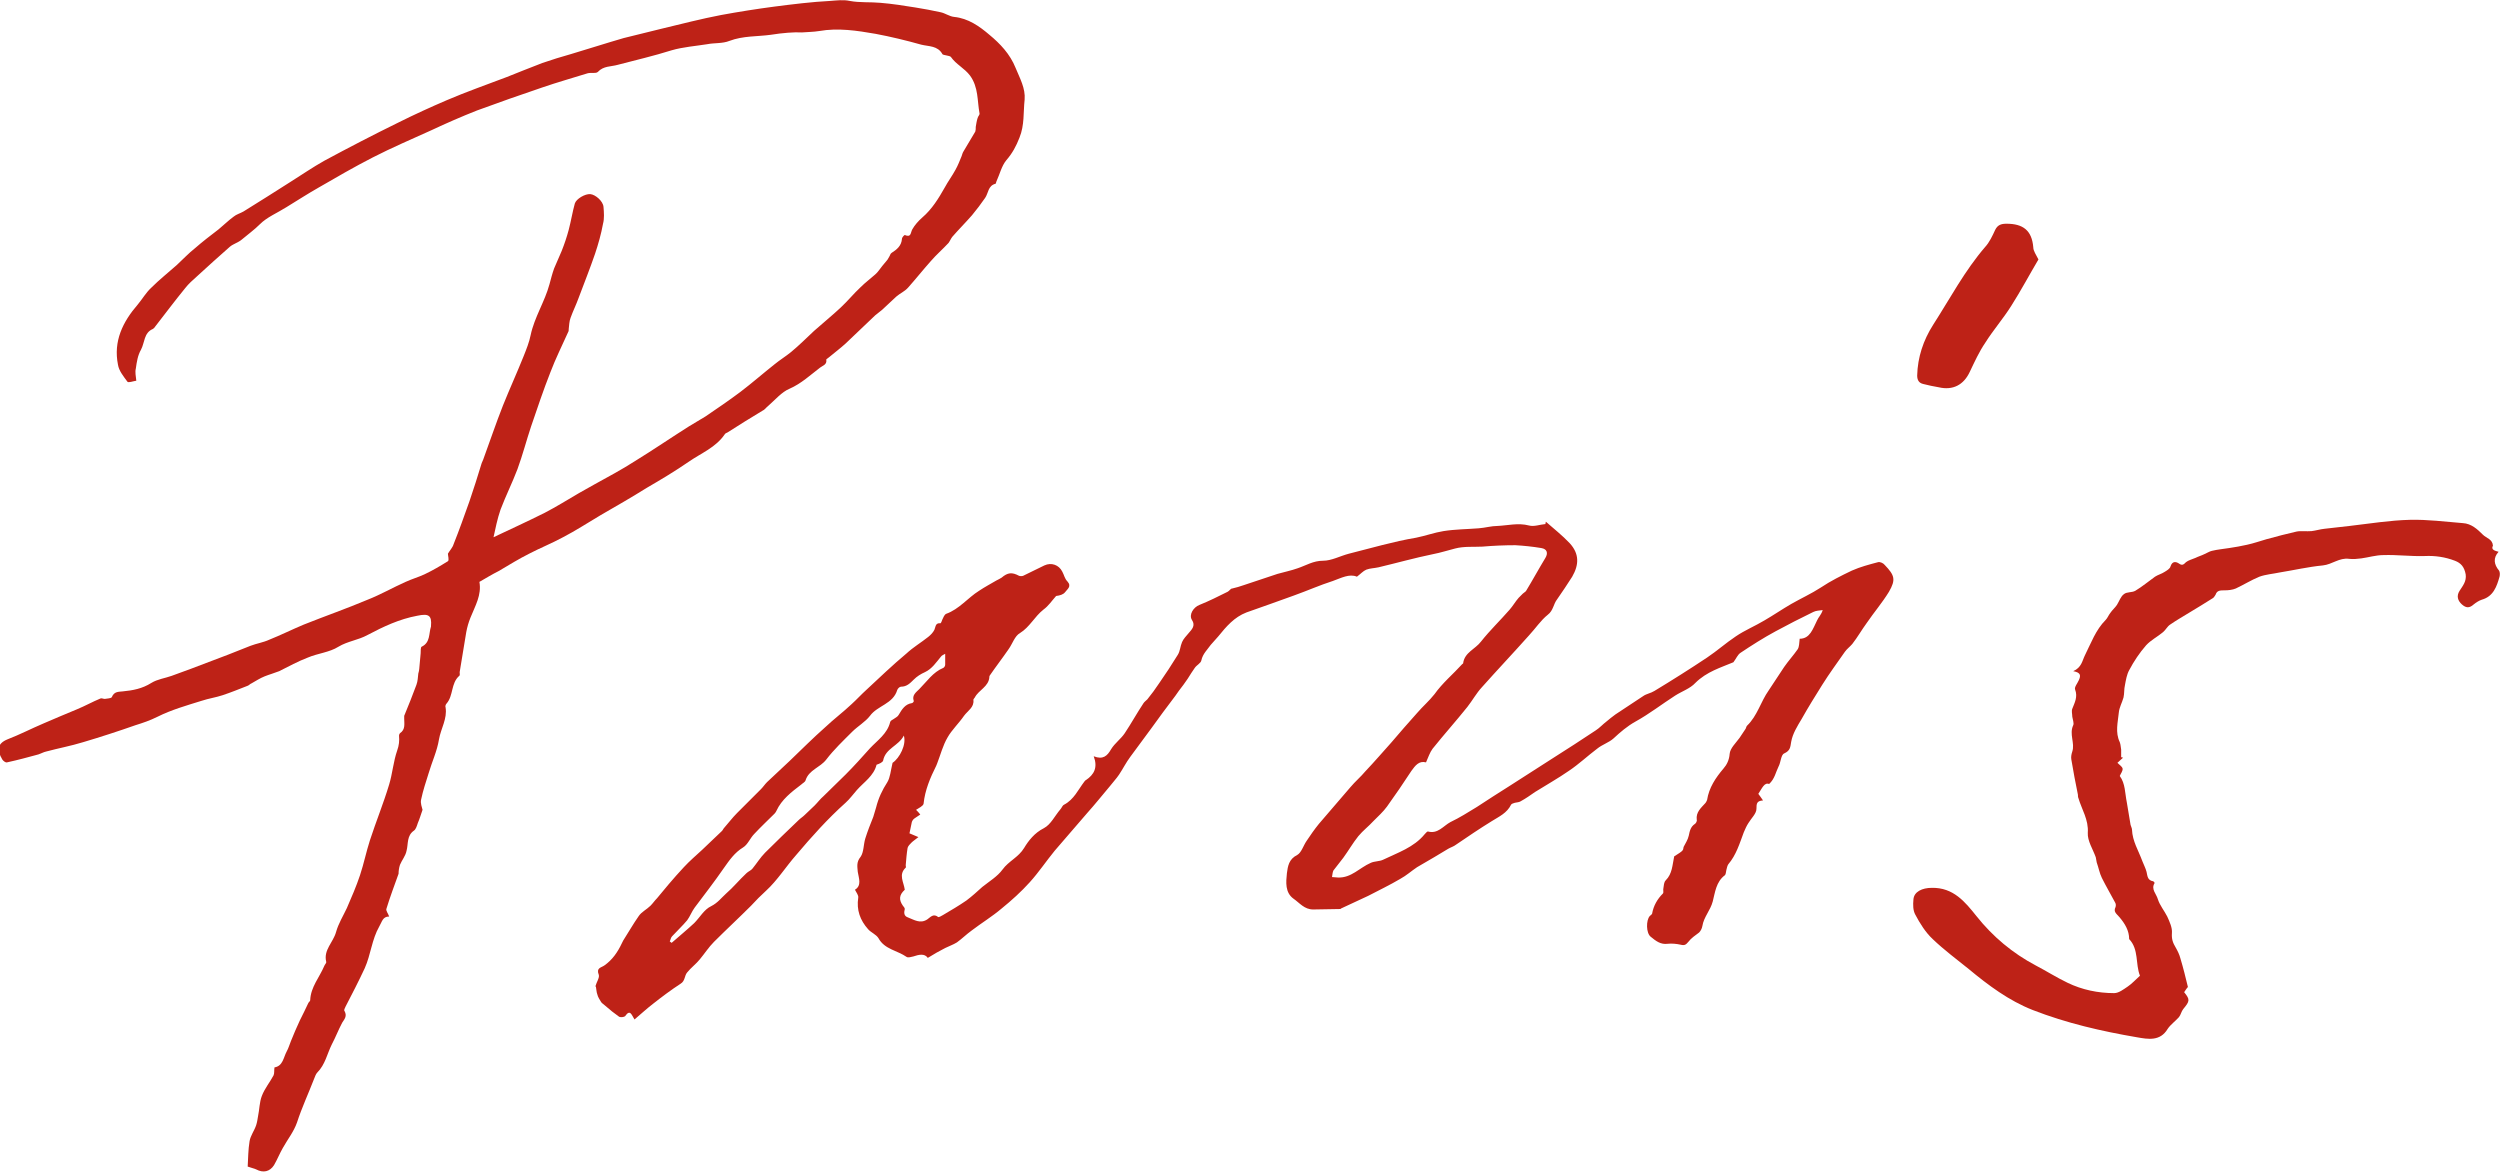 <svg xml:space="preserve" style="enable-background:new 0 0 531.9 249.3;" viewBox="0 0 531.9 249.3" height="249.3px" width="531.9px" y="0px" x="0px" xmlns:xlink="http://www.w3.org/1999/xlink" xmlns="http://www.w3.org/2000/svg" id="Livello_1" version="1.1">
<style type="text/css">
	.st0{fill:#BE2217;}
</style>
<g>
	<path d="M374.1,168.9c0.3,0.4,0.6,0.8,1,1.4c-1.3,0.1-1.4,0.6-1.4,1.8c0,1-1.1,2-1.7,3c-0.4,0.6-0.7,1.3-1,2
		c-0.9,2.4-1.6,4.8-3.3,6.8c-0.2,0.3-0.3,0.8-0.4,1.2c-0.1,0.4-0.1,0.9-0.3,1.1c-1.9,1.4-2.1,3.7-2.6,5.6c-0.5,1.9-1.9,3.3-2.2,5.2
		c-0.1,0.6-0.4,1.1-0.7,1.4c-0.8,0.6-1.7,1.2-2.3,2c-0.5,0.6-0.8,0.8-1.6,0.6c-0.9-0.2-1.9-0.3-2.8-0.2c-1.5,0.2-2.5-0.6-3.6-1.5
		c-1-0.8-1-3.5-0.2-4.4c0.2-0.2,0.4-0.3,0.5-0.5c0.3-1.7,1.1-3.1,2.3-4.3c0.2-0.2,0-0.8,0.1-1.1c0.1-0.6,0.1-1.3,0.5-1.7
		c1.4-1.4,1.4-3.2,1.8-5.1c1.9-1.2,1.9-1.2,2-2c0.4-0.8,0.9-1.5,1.1-2.4c0.2-1,0.4-1.9,1.3-2.5c0.2-0.1,0.5-0.6,0.4-0.9
		c-0.2-1.6,0.9-2.5,1.8-3.5c0.2-0.2,0.3-0.5,0.4-0.7c0.4-2.6,1.8-4.7,3.5-6.7c0.7-0.8,1.2-1.8,1.3-3.1c0.1-1.2,1.3-2.3,2.1-3.4
		c0.4-0.6,0.8-1.2,1.2-1.8c0.2-0.2,0.2-0.6,0.4-0.8c2.2-2.1,2.9-5.1,4.6-7.5c1.1-1.6,2.2-3.4,3.3-5c0.9-1.3,2-2.5,2.9-3.8
		c0.3-0.5,0.3-1.3,0.4-2.2c2.2,0,2.8-2.1,3.7-3.9c0.3-0.7,0.9-1.2,1.2-2.2c-0.7,0.1-1.4,0.1-2,0.4c-2.7,1.3-5.4,2.7-8,4.1
		c-2.6,1.4-5.1,3-7.5,4.6c-0.6,0.4-0.9,1.2-1.5,2c-2.6,1.1-5.7,2-8.1,4.4c-1.1,1.2-2.9,1.8-4.3,2.7c-2.8,1.8-5.5,3.9-8.4,5.5
		c-1.8,1-3.3,2.3-4.7,3.6c-1,0.9-2.4,1.3-3.5,2.2c-2,1.5-3.9,3.3-6,4.7c-2.3,1.6-4.8,3-7.2,4.5c-1,0.7-2,1.4-3.1,2
		c-0.3,0.2-0.8,0.2-1.2,0.3c-0.3,0.1-0.7,0.2-0.8,0.4c-0.9,1.8-2.5,2.5-4.1,3.5c-2.6,1.6-5.1,3.3-7.6,5c-0.5,0.4-1.2,0.6-1.7,0.9
		c-1,0.6-2,1.2-3,1.8c-1.2,0.7-2.4,1.4-3.6,2.1c-1.2,0.8-2.3,1.8-3.6,2.5c-2.2,1.3-4.5,2.4-6.8,3.6c-1.9,0.9-3.9,1.8-5.8,2.7
		c0,0-0.1,0.1-0.1,0.1c-1.9,0-3.9,0.1-5.8,0.1c-1.9,0-2.9-1.4-4.2-2.3c-1.8-1.3-1.6-3.5-1.4-5.4c0.2-1.5,0.4-3,2.2-3.9
		c0.9-0.5,1.3-2,2-3c0.8-1.2,1.7-2.5,2.6-3.6c2.2-2.6,4.5-5.2,6.7-7.8c1-1.2,2.2-2.2,3.2-3.4c1.9-2,3.7-4.1,5.5-6.1
		c1.8-2.1,3.6-4.2,5.5-6.3c1.2-1.4,2.6-2.6,3.7-4c1.7-2.4,4-4.3,5.9-6.4c0.1-0.1,0.2-0.1,0.2-0.2c0.3-2.3,2.6-3,3.8-4.6
		c1.9-2.4,4.1-4.5,6.1-6.8c0.7-0.8,1.2-1.7,1.9-2.5c0.3-0.3,0.6-0.6,0.9-0.9c0.2-0.2,0.6-0.4,0.7-0.6c1.4-2.3,2.7-4.7,4.1-7
		c0.6-1,0.4-1.9-0.9-2.1c-1.8-0.3-3.7-0.5-5.5-0.6c-2.3,0-4.7,0.1-7,0.3c-1.9,0.1-3.9-0.1-5.8,0.4c-1.6,0.4-3.1,0.9-4.7,1.2
		c-3.9,0.8-7.8,1.9-11.6,2.8c-0.9,0.2-1.8,0.2-2.6,0.5c-0.7,0.3-1.2,0.9-2,1.5c-1.6-0.7-3.4,0.3-5.1,0.9c-2.8,0.9-5.5,2.1-8.3,3.1
		c-3.3,1.2-6.7,2.4-10.1,3.6c-2.6,1-4.3,3-6,5.1c-0.5,0.6-1.1,1.2-1.6,1.8c-0.7,1-1.7,1.9-2,3.3c-0.1,0.6-1,1-1.4,1.6
		c-0.5,0.7-1,1.5-1.5,2.3c-0.6,0.9-1.2,1.7-1.9,2.6c-0.2,0.3-0.5,0.7-0.7,1c-0.9,1.2-1.8,2.4-2.7,3.6c-0.8,1.1-1.6,2.2-2.4,3.3
		c-1.5,2-3,4.1-4.5,6.1c-0.9,1.2-1.6,2.6-2.4,3.8c-0.6,0.9-1.3,1.6-1.9,2.4c-1.6,1.9-3.2,3.9-4.9,5.8c-2.3,2.7-4.6,5.3-6.9,8
		c-1.8,2.2-3.4,4.6-5.3,6.7c-1.8,2-3.9,3.9-6,5.6c-2,1.7-4.3,3.1-6.4,4.7c-1.1,0.8-2,1.7-3.1,2.5c-0.8,0.5-1.7,0.8-2.5,1.2
		c-1.2,0.6-2.4,1.3-3.7,2.1c-0.7-1-1.9-0.7-3.1-0.3c-0.4,0.1-1.1,0.3-1.4,0.1c-2-1.4-4.7-1.6-6-4c-0.5-0.8-1.6-1.2-2.2-1.9
		c-1.7-1.9-2.5-4.1-2.1-6.7c0.1-0.5-0.4-1.1-0.7-1.7c1.5-0.9,0.8-2.5,0.6-3.8c-0.1-1.2-0.3-2.1,0.6-3.2c0.7-1,0.6-2.6,1-3.9
		c0.5-1.6,1.1-3.1,1.7-4.6c0.2-0.7,0.4-1.3,0.6-2c0.5-2,1.3-3.7,2.4-5.4c0.6-1,0.7-2.4,1.1-4.1c1.5-1,3-3.9,2.4-5.8
		c-1.1,2.2-3.9,2.7-4.4,5.3c-0.1,0.4-0.8,0.7-1.4,0.9c-0.6,2.4-2.7,3.7-4.2,5.4c-0.8,0.9-1.5,1.9-2.4,2.7
		c-3.8,3.4-7.2,7.2-10.5,11.1c-2.2,2.5-4,5.4-6.4,7.6c-1.1,1-2.2,2.1-3.2,3.2c-2.6,2.6-5.3,5.1-7.9,7.7c-1.1,1.1-2,2.5-3,3.7
		c-0.8,1-1.9,1.8-2.7,2.8c-0.6,0.7-0.4,1.8-1.4,2.4c-2,1.3-4,2.8-5.9,4.3c-1.3,1-2.6,2.2-3.9,3.3c-0.6-0.9-0.9-2.3-2-0.7
		c-0.2,0.2-1,0.3-1.3,0.1c-1-0.7-2-1.5-2.9-2.3c-0.3-0.3-0.7-0.5-0.9-0.8c-0.3-0.5-0.7-1.1-0.8-1.6c-0.2-0.5-0.2-1.1-0.3-1.6
		c0-0.1-0.2-0.2-0.1-0.2c0.2-0.8,0.9-1.8,0.7-2.4c-0.6-1.5,0.5-1.5,1.2-2c1.7-1.2,2.8-2.8,3.7-4.7c0.1-0.2,0.2-0.4,0.3-0.6
		c1.1-1.7,2.1-3.5,3.3-5.2c0.6-0.9,1.7-1.4,2.5-2.2c0.5-0.5,0.9-1.1,1.4-1.6c0.8-1,1.7-2,2.5-3c1-1.2,2.1-2.4,3.2-3.6
		c1.2-1.3,2.6-2.5,3.9-3.7c1.4-1.3,2.8-2.7,4.2-4c0.2-0.2,0.3-0.5,0.5-0.7c0.9-1,1.7-2.1,2.7-3.1c1.7-1.7,3.4-3.4,5.1-5.1
		c0.5-0.5,0.8-1,1.3-1.5c1.6-1.5,3.2-3,4.8-4.5c2.5-2.4,5-4.9,7.6-7.2c1.8-1.7,3.8-3.2,5.6-4.9c1.1-1,2.1-2.1,3.1-3
		c2.8-2.6,5.6-5.3,8.6-7.8c1.4-1.3,3.1-2.3,4.6-3.5c0.5-0.4,1-0.9,1.3-1.5c0.3-0.7,0.2-1.5,1.3-1.4c0.1,0,0.3-0.5,0.4-0.8
		c0.2-0.4,0.4-1,0.8-1.2c2.8-1,4.6-3.4,7-4.9c1.2-0.8,2.5-1.5,3.7-2.2c0.4-0.2,0.8-0.4,1.1-0.6c1.3-1.1,2.2-1.2,3.7-0.4
		c0.2,0.1,0.7,0.1,0.9,0c1.5-0.7,3-1.5,4.5-2.2c1.5-0.7,3.1-0.1,3.8,1.3c0.4,0.7,0.5,1.5,1.1,2.1c1,1.1-0.1,1.7-0.5,2.3
		c-0.4,0.5-1.1,0.7-1.9,0.8c-0.9,1-1.6,2.1-2.7,2.9c-1.9,1.5-2.9,3.7-5,5c-1.1,0.6-1.6,2.3-2.4,3.4c-1.3,1.9-2.7,3.7-4,5.6
		c-0.1,0.1-0.1,0.2-0.1,0.3c-0.1,2.1-2.3,2.8-3.1,4.4c-0.1,0.2-0.3,0.3-0.3,0.5c0.2,1.6-1.2,2.3-2,3.4c-1.1,1.6-2.6,3-3.5,4.6
		c-1,1.7-1.5,3.7-2.2,5.5c-0.1,0.2-0.1,0.3-0.2,0.5c-1.3,2.6-2.4,5.2-2.7,8.1c-0.1,0.5-1,0.9-1.6,1.3c0.3,0.3,0.6,0.6,0.9,1
		c-0.4,0.3-0.8,0.5-1.2,0.8c-0.3,0.2-0.5,0.5-0.6,0.8c-0.2,0.8-0.3,1.6-0.5,2.4c0.5,0.2,1,0.4,1.9,0.8c-0.6,0.5-1.1,0.8-1.5,1.2
		c-0.3,0.3-0.7,0.7-0.8,1.1c-0.2,1.2-0.3,2.5-0.4,3.7c0,0.2,0.1,0.4,0,0.5c-1.6,1.5-0.4,3.1-0.2,4.7c-1.2,1.1-1.3,2.1-0.4,3.4
		c0.2,0.2,0.4,0.5,0.4,0.7c-0.2,0.8-0.2,1.5,0.7,1.8c1.3,0.5,2.6,1.4,4.1,0.4c0.7-0.5,1.3-1.3,2.3-0.5c0.1,0.1,0.7-0.2,1-0.4
		c1.7-1,3.4-2,5-3.1c1.2-0.9,2.3-1.9,3.4-2.9c1.5-1.2,3.2-2.2,4.3-3.7c1.3-1.8,3.4-2.6,4.6-4.6c0.9-1.5,2.2-3.2,4.2-4.2
		c1.5-0.8,2.3-2.6,3.5-4c0.3-0.3,0.4-0.8,0.8-1c2.1-1.1,3-3.2,4.3-4.9c0.1-0.1,0.2-0.3,0.3-0.3c1.8-1.2,2.6-2.7,1.7-5.1
		c2,0.8,2.9-0.1,3.7-1.5c0.8-1.3,2.1-2.2,2.9-3.4c1.4-2.1,2.6-4.3,4-6.4c0.2-0.3,0.5-0.5,0.8-0.8c0.9-1.1,1.7-2.2,2.5-3.4
		c1.4-2,2.7-4,4-6.1c0.5-0.8,0.5-1.8,0.9-2.7c0.3-0.7,0.9-1.3,1.4-1.9c0.7-0.8,1.5-1.6,0.7-2.8c-0.7-1.1,0.3-2.7,1.6-3.2
		c2-0.8,4-1.8,6-2.8c0.4-0.2,0.6-0.7,1-0.7c0.8-0.2,1.6-0.4,2.4-0.7c2.4-0.8,4.8-1.6,7.2-2.4c1.4-0.4,2.9-0.7,4.3-1.2
		c1.8-0.6,3.3-1.6,5.4-1.6c1.8,0,3.6-1,5.5-1.5c4.8-1.2,9.5-2.6,14.3-3.4c2-0.4,3.9-1.1,5.8-1.4c2.5-0.4,5-0.4,7.5-0.6
		c1.4-0.1,2.7-0.5,4-0.5c2.2-0.1,4.4-0.7,6.7-0.1c1.1,0.3,2.3-0.2,3.5-0.3c0-0.2,0.1-0.4,0.1-0.5c1.7,1.5,3.5,2.9,5.1,4.6
		c2,2.2,2,4.5,0.5,7.1c-1,1.6-2.1,3.2-3.2,4.8c-0.8,1-0.8,2.4-2,3.3c-1.5,1.2-2.6,2.9-4,4.4c-3.3,3.7-6.7,7.3-10,11
		c-1.2,1.3-2,2.8-3.1,4.2c-2.4,3-5,5.9-7.4,8.9c-0.6,0.8-0.9,1.8-1.4,2.9c-1.5-0.4-2.3,0.7-3.1,1.8c-1.7,2.6-3.4,5.1-5.2,7.6
		c-0.8,1.1-1.9,2.1-2.9,3.1c-1,1.1-2.2,2-3.2,3.2c-1.2,1.5-2.1,3.1-3.2,4.6c-0.7,0.9-1.4,1.8-2.1,2.7c-0.2,0.4-0.2,0.9-0.3,1.4
		c0.4,0,0.9,0.1,1.3,0.1c2.8,0.1,4.6-2.1,6.9-3.1c0.8-0.4,1.9-0.3,2.7-0.7c3.1-1.5,6.5-2.6,8.8-5.4c0.2-0.2,0.5-0.6,0.7-0.6
		c2.1,0.6,3.3-1.2,4.8-2c1.9-0.9,3.8-2.1,5.6-3.2c2.3-1.5,4.6-3,7-4.5c3.1-2,6.1-3.9,9.2-5.9c3-1.9,6.1-3.9,9.1-5.9
		c0.8-0.5,1.5-1.3,2.3-1.9c0.6-0.5,1.2-1,1.9-1.5c2-1.3,3.9-2.6,5.9-3.9c0.7-0.5,1.6-0.6,2.4-1.1c3.8-2.3,7.6-4.7,11.2-7.1
		c2.1-1.4,4-3.1,6.1-4.5c1.9-1.3,4.1-2.2,6.1-3.4c1.9-1.1,3.8-2.4,5.7-3.5c2.1-1.2,4.3-2.2,6.3-3.5c2.1-1.4,4.3-2.5,6.6-3.6
		c1.8-0.8,3.7-1.3,5.6-1.8c0.4-0.1,1.1,0.2,1.4,0.6c2.1,2.2,2.4,3.1,0.9,5.7c-1.4,2.3-3.2,4.4-4.7,6.6c-1.1,1.5-2,3.1-3.1,4.5
		c-0.5,0.6-1.2,1.1-1.6,1.7c-1.6,2.3-3.3,4.6-4.8,7c-1.5,2.4-3,4.8-4.4,7.3c-0.9,1.5-1.9,3.1-2.2,4.8c-0.2,1.2-0.2,1.9-1.5,2.5
		c-0.7,0.3-0.7,1.9-1.2,2.8c-0.6,1.2-0.8,2.6-2,3.7C375.4,166.4,374.9,167.7,374.1,168.9z M201.1,139.1c-0.3,0.2-0.7,0.3-0.9,0.6
		c-1,1.2-1.9,2.6-3.4,3.3c-0.9,0.4-1.7,0.9-2.4,1.6c-0.8,0.8-1.5,1.5-2.7,1.5c-0.3,0-0.7,0.4-0.8,0.7c-0.9,3-4.2,3.3-5.8,5.5
		c-1,1.3-2.6,2.2-3.8,3.4c-1.9,1.9-3.9,3.8-5.5,5.9c-1.3,1.7-3.7,2.2-4.4,4.4c-0.1,0.4-0.6,0.6-0.9,0.9c-2.1,1.6-4.2,3.2-5.3,5.6
		c-0.1,0.2-0.2,0.4-0.4,0.6c-1.4,1.4-2.9,2.8-4.3,4.3c-0.9,0.9-1.4,2.3-2.4,2.9c-1.8,1.1-2.9,2.7-4.1,4.4c-2,2.9-4.1,5.6-6.2,8.4
		c-0.6,0.8-1,1.9-1.6,2.7c-1,1.2-2.1,2.2-3.2,3.4c-0.3,0.3-0.3,0.7-0.5,1.1c0.1,0.1,0.3,0.2,0.4,0.3c1.6-1.4,3.3-2.8,4.8-4.2
		c1.2-1.2,2.1-2.9,3.6-3.6c1.4-0.7,2.2-1.8,3.2-2.7c1.5-1.3,2.8-2.9,4.3-4.3c0.4-0.4,1-0.6,1.3-1c0.9-1.1,1.7-2.4,2.7-3.4
		c2.3-2.3,4.7-4.6,7.1-6.9c0.4-0.4,0.9-0.7,1.3-1.1c0.7-0.7,1.4-1.3,2.1-2c0.7-0.7,1.2-1.4,1.9-2c1.5-1.5,3.1-3,4.7-4.6
		c1.8-1.8,3.5-3.7,5.2-5.6c1.6-1.7,3.7-3.1,4.3-5.6c0.1-0.3,0.4-0.4,0.7-0.6c0.4-0.3,0.9-0.5,1.1-0.9c0.7-1.2,1.4-2.3,2.8-2.5
		c0.2,0,0.5-0.4,0.4-0.5c-0.4-1.2,0.5-1.8,1.2-2.5c1.6-1.6,2.9-3.6,5.1-4.5c0.2-0.1,0.4-0.4,0.4-0.7
		C201.1,140.5,201.1,140,201.1,139.1z" class="st0"></path>
	<path d="M102,123.8c0.5,2.8-0.9,5.1-1.9,7.6c-0.4,1-0.7,2-0.9,3.1c-0.5,2.8-0.9,5.7-1.4,8.5c0,0.3,0.1,0.7-0.1,0.8
		c-1.8,1.6-1.2,4.2-2.7,5.9c-0.2,0.2-0.3,0.6-0.2,0.8c0.4,2.4-1,4.5-1.4,6.8c-0.4,2.5-1.5,4.8-2.2,7.2c-0.6,1.9-1.2,3.7-1.6,5.6
		c-0.2,0.8,0.2,1.7,0.3,2.2c-0.4,1.1-0.6,1.9-1,2.8c-0.2,0.6-0.4,1.3-0.8,1.6c-1.6,1.1-1.2,2.8-1.6,4.3c-0.2,1.1-1,2-1.4,3
		c-0.2,0.6-0.3,1.3-0.3,1.9c-0.9,2.5-1.8,4.9-2.6,7.5c-0.1,0.4,0.4,1,0.6,1.6c-1.4,0-1.5,1.1-2.1,2.1c-1.6,2.8-1.8,6-3.1,8.9
		c-1.3,2.8-2.7,5.5-4.1,8.2c-0.1,0.3-0.4,0.7-0.2,0.9c0.6,1.1,0,1.7-0.5,2.5c-0.8,1.5-1.4,3.1-2.2,4.6c-1,2-1.4,4.3-3.1,6
		c-0.3,0.3-0.5,0.9-0.7,1.4c-1.2,3.1-2.6,6.1-3.6,9.2c-0.7,2-2,3.6-3,5.4c-0.7,1.2-1.2,2.5-1.9,3.7c-0.9,1.4-2.3,1.7-3.8,0.9
		c-0.4-0.2-1-0.3-1.8-0.6c0.1-1.7,0.1-3.6,0.4-5.4c0.2-1.2,1-2.2,1.4-3.4c0.2-0.6,0.3-1.3,0.4-1.9c0.3-1.4,0.3-3,0.8-4.3
		c0.6-1.6,1.7-2.9,2.5-4.4c0.2-0.4,0.1-1,0.2-1.7c1.8-0.3,1.9-2.1,2.6-3.4c0.4-0.7,0.6-1.5,0.9-2.2c0.6-1.5,1.2-2.9,1.9-4.4
		c0.6-1.2,1.2-2.4,1.8-3.7c0.1-0.2,0.4-0.4,0.4-0.6c0.1-2.8,2-4.9,3-7.3c0.1-0.3,0.5-0.6,0.4-0.9c-0.6-2.5,1.5-4.1,2.1-6.3
		c0.5-1.8,1.5-3.4,2.3-5.1c1-2.3,2-4.6,2.8-7c0.8-2.4,1.3-4.9,2.1-7.4c1.3-4,2.9-7.9,4.1-11.9c0.7-2.3,0.9-4.9,1.7-7.2
		c0.4-1.1,0.5-2.1,0.4-3.2c0-0.2,0.1-0.4,0.2-0.5c1.2-0.8,0.9-2,0.9-3.1c0-0.2,0-0.4,0-0.6c0.9-2.2,1.8-4.4,2.6-6.6
		c0.3-0.8,0.3-1.6,0.4-2.4c0.1-0.4,0.2-0.7,0.2-1c0.1-1.1,0.2-2.2,0.3-3.3c0-0.5,0-1.3,0.2-1.4c1.9-0.9,1.5-2.8,2-4.3
		c0,0,0-0.1,0-0.1c0.2-2.3-0.5-2.7-2.9-2.2c-3.8,0.7-7.2,2.3-10.6,4.1c-2,1.1-4.2,1.3-6.2,2.5c-1.9,1.2-4.4,1.4-6.5,2.3
		c-2.1,0.8-4.1,1.9-6.1,2.9c-1,0.4-2.1,0.7-3.1,1.1c-1,0.4-1.9,1-2.8,1.5c-0.3,0.1-0.5,0.4-0.8,0.5c-1.8,0.7-3.5,1.4-5.3,2
		c-1.5,0.5-3,0.7-4.5,1.2c-3.2,1-6.4,1.9-9.4,3.4c-1.6,0.8-3.1,1.3-4.7,1.8c-3.7,1.3-7.4,2.5-11.1,3.6c-2.6,0.8-5.3,1.3-7.9,2
		c-0.5,0.1-1,0.4-1.6,0.6c-2.2,0.6-4.4,1.2-6.7,1.7c-0.3,0.1-0.8-0.3-1-0.6c-1.2-2-1.1-3.4,1.1-4.3c2.6-1,5.1-2.3,7.7-3.4
		c2.3-1,4.7-2,7.1-3c1.7-0.7,3.3-1.6,5-2.3c0.2-0.1,0.6,0.1,0.9,0.1c0.5-0.1,1.4-0.1,1.5-0.4c0.5-1.2,1.4-1.1,2.3-1.2
		c2.2-0.2,4.2-0.6,6.1-1.8c1.3-0.8,2.9-1,4.3-1.5c1.4-0.5,2.7-1,4.1-1.5c2.6-1,5.3-2,7.9-3c1.6-0.6,3.2-1.3,4.8-1.9
		c1.3-0.5,2.7-0.7,4-1.3c2.5-1,4.9-2.2,7.3-3.2c4.5-1.8,9.1-3.4,13.6-5.3c2.8-1.1,5.4-2.6,8.1-3.8c1.3-0.6,2.7-1,4-1.6
		c1.7-0.8,3.4-1.8,5-2.8c0.3-0.2,0-1.2,0-1.6c0.4-0.7,1-1.3,1.2-2c1.2-3,2.3-6.1,3.4-9.2c0.9-2.6,1.7-5.2,2.5-7.8
		c0.1-0.4,0.3-0.7,0.4-1c1.4-3.8,2.7-7.7,4.2-11.5c1.4-3.5,3-7,4.4-10.5c0.6-1.5,1.2-3,1.5-4.5c0.8-3.8,3-7.1,4-10.8
		c0.3-1.1,0.6-2.3,1-3.4c0.5-1.2,1.1-2.5,1.6-3.7c0.6-1.5,1.1-3,1.5-4.5c0.5-1.9,0.8-3.8,1.3-5.6c0.3-1,2.2-2.1,3.3-2
		c1.1,0.1,2.7,1.5,2.8,2.7c0.1,1.2,0.2,2.5-0.1,3.6c-0.4,2.2-1,4.3-1.7,6.4c-1.1,3.2-2.3,6.2-3.5,9.4c-0.5,1.4-1.2,2.8-1.7,4.2
		c-0.3,0.8-0.3,1.6-0.4,2.4c0,0.2,0,0.5-0.1,0.6c-1.3,2.9-2.7,5.7-3.8,8.6c-1.5,3.8-2.8,7.7-4.1,11.5c-1,3-1.8,6.1-2.9,9.1
		c-1.1,2.9-2.5,5.7-3.6,8.6c-0.7,2-1.1,4.1-1.5,5.9c3.6-1.7,7.3-3.4,10.9-5.2c2.5-1.3,4.9-2.8,7.3-4.2c1.1-0.6,2.1-1.2,3.2-1.8
		c2.9-1.6,5.9-3.2,8.7-5c3.9-2.4,7.7-5,11.5-7.4c1.1-0.7,2.4-1.4,3.5-2.1c2.5-1.7,5-3.4,7.4-5.2c2.5-1.9,4.9-4,7.3-5.9
		c1.1-0.9,2.4-1.7,3.5-2.6c1.7-1.4,3.3-3,4.9-4.5c1.9-1.7,3.9-3.3,5.7-5c1.5-1.4,2.7-2.9,4.2-4.3c1-1,2.1-1.8,3.1-2.7
		c0.6-0.5,1-1.2,1.5-1.8c0.3-0.4,0.7-0.8,1-1.2c0.2-0.2,0.3-0.5,0.5-0.8c0.2-0.3,0.2-0.6,0.5-0.8c1.1-0.7,2.1-1.5,2.2-3
		c0-0.3,0.5-0.8,0.6-0.8c1.4,0.6,1.2-0.5,1.6-1.2c0.5-0.9,1.3-1.8,2.1-2.5c2.1-1.8,3.5-4.1,4.8-6.4c0.7-1.3,1.6-2.5,2.3-3.8
		c0.5-0.9,0.9-1.9,1.3-2.9c0.1-0.3,0.2-0.7,0.4-1c0.8-1.4,1.7-2.8,2.5-4.2c0.1-0.3,0.1-0.6,0.1-1c0.1-0.6,0.2-1.3,0.4-1.9
		c0.1-0.4,0.5-0.7,0.4-1c-0.5-2.7-0.2-5.5-2-8c-1.2-1.6-3-2.4-4.1-4c-0.2-0.2-0.6-0.2-0.9-0.3c-0.3-0.1-0.8-0.1-0.9-0.3
		c-1-1.8-2.9-1.6-4.5-2c-3.2-0.9-6.5-1.7-9.7-2.3c-4-0.7-8-1.3-12-0.6c-1.2,0.2-2.5,0.2-3.7,0.3C169,6.8,166.5,7,164,7.4
		c-2.9,0.4-5.9,0.2-8.8,1.3c-1.5,0.6-3.2,0.4-4.7,0.7c-2.5,0.4-5.2,0.6-7.6,1.3c-3.8,1.2-7.7,2.1-11.5,3.1c-1.4,0.4-3,0.2-4.2,1.5
		c-0.4,0.4-1.5,0.1-2.2,0.3c-3.2,1-6.4,1.9-9.6,3c-4.7,1.6-9.3,3.2-13.9,4.9c-3.3,1.3-6.5,2.7-9.7,4.2c-4.2,1.9-8.4,3.7-12.5,5.8
		c-3.9,2-7.7,4.2-11.5,6.4c-2.3,1.3-4.6,2.8-6.9,4.2c-1.9,1.2-4.1,2.1-5.6,3.6c-1.2,1.2-2.6,2.2-3.9,3.3c-0.7,0.6-1.8,0.9-2.5,1.5
		c-2.4,2.1-4.7,4.2-7,6.3c-0.9,0.8-1.8,1.6-2.5,2.5c-2.2,2.7-4.3,5.5-6.4,8.2c-0.1,0.2-0.3,0.4-0.5,0.5c-1.9,0.8-1.7,2.9-2.5,4.4
		c-0.7,1.2-0.9,2.6-1.1,4C28.7,79.2,28.9,80,29,81c-0.7,0.1-1.7,0.5-1.9,0.2c-0.8-1.1-1.8-2.3-2-3.6c-1-5,1-9.1,4.2-12.8
		c1-1.2,1.8-2.6,2.9-3.6c1.7-1.7,3.6-3.2,5.4-4.8c1.3-1.2,2.5-2.5,3.9-3.6c1.6-1.4,3.3-2.7,5-4c1.1-0.9,2.1-1.9,3.2-2.7
		c0.6-0.5,1.4-0.7,2.1-1.1c3.4-2.1,6.7-4.2,10-6.3c2.4-1.5,4.7-3.1,7.2-4.5c5.2-2.8,10.4-5.5,15.7-8.1c3.4-1.7,6.9-3.3,10.4-4.8
		c4.2-1.8,8.5-3.3,12.7-4.9c2.5-1,5-2,7.6-3c2-0.7,4-1.3,6.1-1.9c3.7-1.1,7.4-2.3,11.2-3.4c2.7-0.7,5.4-1.3,8.1-2
		c4.2-1,8.4-2.1,12.6-2.9c3.8-0.7,7.6-1.3,11.4-1.8c3.9-0.5,7.9-1,11.8-1.2c1.4-0.1,2.8-0.3,4.2,0c2.1,0.4,4.4,0.2,6.5,0.4
		c2.5,0.2,5,0.6,7.5,1c1.8,0.3,3.5,0.6,5.3,1c1,0.2,1.9,0.9,2.9,1c3,0.3,5.4,2,7.5,3.8c2.3,1.9,4.4,4.1,5.6,7.1
		c0.9,2.2,2.1,4.3,1.9,6.7c-0.3,2.7,0,5.4-1.1,8.1c-0.7,1.8-1.5,3.3-2.8,4.8c-1,1.2-1.4,3-2.1,4.5c-0.1,0.2-0.1,0.5-0.2,0.5
		c-1.6,0.4-1.5,2-2.2,3c-0.9,1.3-1.8,2.5-2.8,3.7c-1.4,1.6-2.9,3.1-4.2,4.6c-0.3,0.4-0.5,0.9-0.8,1.3c-1.2,1.3-2.6,2.5-3.8,3.9
		c-1.6,1.8-3.2,3.8-4.8,5.6c-0.7,0.8-1.7,1.2-2.5,1.9c-1,0.9-2,1.9-3,2.8c-0.5,0.4-1,0.8-1.5,1.2c-2.1,2-4.2,4-6.3,6
		c-1.1,1-2.3,1.9-3.5,2.9c-0.2,0.2-0.6,0.4-0.6,0.5c0.2,1.1-0.8,1.3-1.3,1.7c-2.1,1.6-4,3.4-6.5,4.5c-1.7,0.7-3.1,2.4-4.6,3.7
		c-0.4,0.3-0.7,0.8-1.2,1c-2.5,1.5-4.9,3-7.4,4.6c-0.2,0.1-0.5,0.2-0.6,0.4c-1.9,2.8-5,4-7.6,5.8c-2.9,2-5.9,3.8-9,5.6
		c-3.2,2-6.5,3.9-9.8,5.8c-2.7,1.6-5.3,3.3-8,4.7c-2.4,1.3-4.9,2.3-7.2,3.5c-2.2,1.1-4.3,2.4-6.5,3.7
		C104.7,122.2,103.4,123,102,123.8z" class="st0"></path>
	<path d="M531.6,117.4c-1.2,1.3-1,2.7,0.1,4c0.2,0.3,0.2,0.9,0.1,1.3c-0.6,2.1-1.3,4.2-3.8,4.9c-0.6,0.2-1.2,0.6-1.7,1
		c-0.9,0.8-1.6,0.8-2.5,0c-0.9-0.8-1.2-1.8-0.5-2.9c0.7-1.1,1.5-2,1.3-3.5c-0.3-1.6-1-2.4-2.3-2.9c-2.1-0.8-4.2-1.1-6.4-1
		c-2.9,0.1-5.9-0.3-8.8-0.2c-1.6,0-3.2,0.5-4.7,0.7c-0.8,0.1-1.7,0.2-2.6,0.1c-2.1-0.3-3.6,1.2-5.6,1.4c-3.1,0.3-6.1,1-9.2,1.5
		c-1.4,0.3-2.9,0.4-4.3,0.9c-1.7,0.7-3.3,1.7-5,2.5c-0.7,0.3-1.6,0.4-2.4,0.4c-0.9,0-1.6,0-1.9,0.9c-0.1,0.2-0.3,0.5-0.5,0.7
		c-1.7,1.1-3.4,2.1-5.2,3.2c-1.3,0.8-2.7,1.6-4,2.5c-0.6,0.4-0.9,1.1-1.5,1.6c-1.2,1-2.6,1.7-3.6,2.8c-1.4,1.6-2.6,3.4-3.6,5.3
		c-0.5,0.9-0.7,2.1-0.9,3.2c-0.2,0.8-0.1,1.7-0.3,2.6c-0.3,1.1-0.9,2.1-1,3.2c-0.2,2.1-0.8,4.2,0.2,6.3c0.2,0.5,0.2,1.1,0.3,1.6
		c0,0.5,0,1.1,0,1.6c0.1,0,0.3,0.1,0.4,0.1c-0.4,0.4-0.9,0.8-1.2,1.1c0.4,0.4,1,0.8,1.1,1.2c0.1,0.5-0.4,1.1-0.6,1.6
		c1.2,1.6,1.1,3.7,1.5,5.6c0.3,1.6,0.5,3.2,0.8,4.8c0.1,0.4,0.3,0.7,0.3,1c0.1,2.5,1.4,4.5,2.2,6.7c0.3,0.8,0.7,1.5,0.9,2.3
		c0.2,0.9,0.2,1.8,1.4,2c0.1,0,0.4,0.4,0.3,0.4c-0.8,1.3,0.4,2.3,0.7,3.4c0.4,1.3,1.4,2.5,2,3.7c0.5,1.1,1.1,2.4,1,3.5
		c-0.1,1.3,0.2,2.1,0.8,3.1c0.4,0.7,0.8,1.5,1,2.3c0.6,2,1.1,4,1.6,6.1c-0.3,0.3-0.5,0.7-0.8,1.1c1.3,1.6,1.2,1.9-0.2,3.6
		c-0.4,0.5-0.5,1.2-0.9,1.7c-0.8,0.9-1.8,1.6-2.4,2.5c-1.6,2.7-4.2,2.2-6.5,1.8c-7.6-1.3-15-3-22.2-5.8c-5.1-2-9.5-5.3-13.6-8.7
		c-2.6-2.1-5.3-4.1-7.7-6.4c-1.5-1.4-2.7-3.3-3.7-5.2c-0.5-0.9-0.5-2.1-0.4-3.2c0.1-1.7,1.9-2.5,3.9-2.5c4.6-0.1,7.1,3,9.5,6
		c3.5,4.4,7.7,7.9,12.6,10.5c2.3,1.2,4.5,2.6,6.8,3.7c3.1,1.5,6.5,2.2,9.9,2.2c1,0,2-0.8,2.9-1.4c0.9-0.6,1.7-1.5,2.6-2.3
		c-1-2.5-0.2-5.6-2.3-7.8c0-1.8-0.9-3.3-2.1-4.7c-0.6-0.7-1.3-1.1-0.8-2.1c0.1-0.3,0.1-0.7-0.1-1c-0.9-1.7-1.9-3.4-2.8-5.2
		c-0.5-1-0.7-2.2-1.1-3.3c-0.1-0.4-0.1-0.7-0.2-1.1c-0.6-1.7-1.8-3.5-1.7-5.2c0.2-2.8-1.3-5-2-7.4c-0.1-0.2-0.1-0.5-0.1-0.7
		c-0.5-2.5-1-5-1.4-7.5c-0.1-0.5,0-1.1,0.2-1.7c0.6-1.8-0.7-3.7,0.2-5.6c0.2-0.4-0.1-1.2-0.2-1.8c0-0.6-0.2-1.2,0-1.7
		c0.5-1.3,1.2-2.5,0.6-4.1c-0.2-0.5,0.5-1.3,0.8-2c0.4-0.9,0.5-1.6-1.2-1.9c1.8-0.8,1.9-2.2,2.5-3.4c1.3-2.6,2.3-5.4,4.4-7.5
		c0.4-0.4,0.6-1,1-1.5c0.4-0.6,1-1.1,1.4-1.7c0.5-0.8,0.8-1.8,1.5-2.3c0.6-0.5,1.7-0.3,2.4-0.7c1.5-0.9,2.8-2,4.2-3
		c0.6-0.4,1.4-0.6,2-1c0.5-0.3,1.2-0.7,1.3-1.2c0.4-1.2,1.2-1,1.8-0.6c0.7,0.5,1,0.2,1.5-0.3c0.5-0.4,1.3-0.6,2-0.9
		c0.6-0.3,1.3-0.5,1.9-0.8c0.5-0.2,1.1-0.6,1.6-0.7c1.2-0.3,2.5-0.4,3.7-0.6c1.3-0.2,2.5-0.4,3.8-0.7c1.4-0.3,2.8-0.8,4.2-1.2
		c2.1-0.6,4.2-1.1,6.3-1.6c1-0.2,2.1,0,3.2-0.1c0.9-0.1,1.8-0.4,2.8-0.5c1.8-0.2,3.5-0.4,5.3-0.6c4.3-0.5,8.6-1.2,12.8-1.3
		c3.8-0.1,7.5,0.4,11.3,0.7c1.8,0.1,3.1,1.3,4.3,2.5c0.7,0.7,2,0.9,2.1,2.3C529.9,117,530.9,117.2,531.6,117.4z" class="st0"></path>
	<path d="M433.7,55.2c-1.9,3.2-3.7,6.6-5.8,9.9c-1.7,2.7-3.8,5.1-5.5,7.8c-1.3,1.9-2.3,4.1-3.3,6.2
		c-1.3,2.8-3.6,4-6.6,3.3c-1.1-0.2-2.2-0.4-3.3-0.7c-0.9-0.2-1.3-0.8-1.3-1.8c0.1-3.9,1.3-7.5,3.4-10.8c3.6-5.6,6.7-11.5,11.1-16.6
		c0.9-1,1.5-2.3,2.1-3.6c0.5-1,1.2-1.3,2.4-1.3c3.5,0,5.4,1.4,5.7,5C432.6,53.4,433.2,54.2,433.7,55.2z" class="st0"></path>
</g>
</svg>
